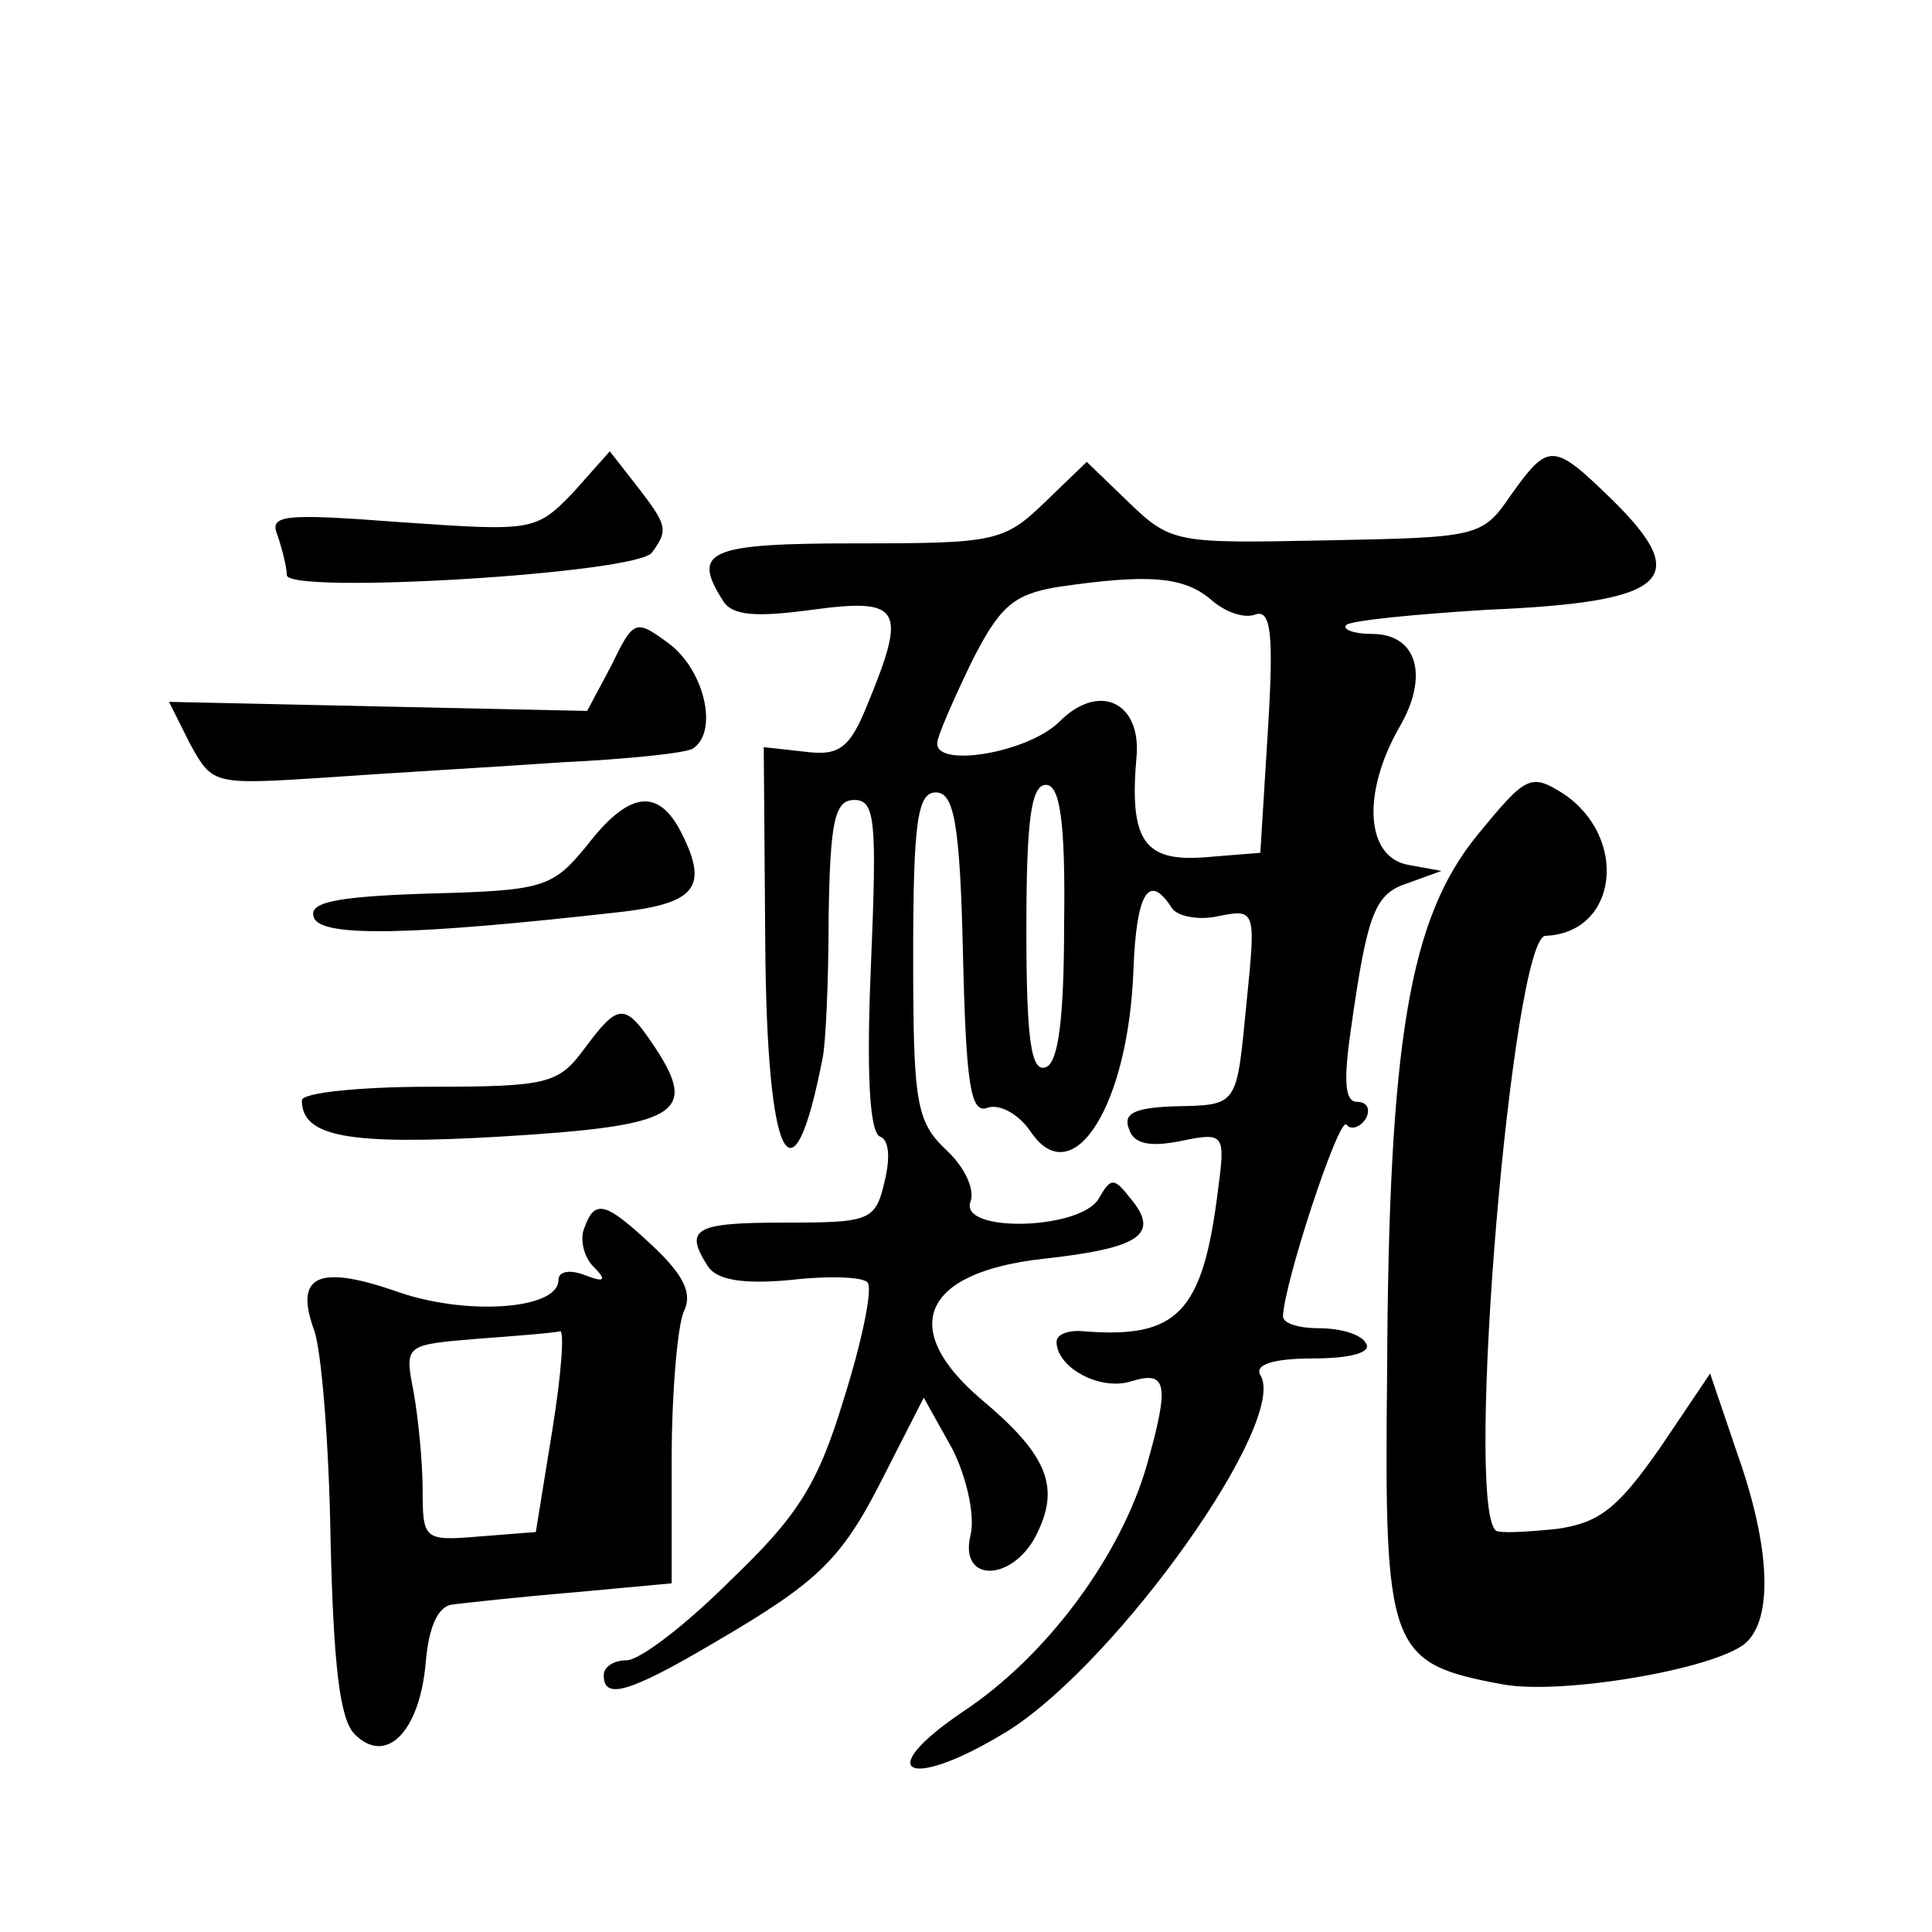 <?xml version="1.0" standalone="no"?>
<!DOCTYPE svg PUBLIC "-//W3C//DTD SVG 20010904//EN"
 "http://www.w3.org/TR/2001/REC-SVG-20010904/DTD/svg10.dtd">
<svg version="1.0" xmlns="http://www.w3.org/2000/svg"
 width="128pt" height="128pt" viewBox="0 0 128 128"
 preserveAspectRatio="xMidYMid meet">
<g transform="translate(0,128) scale(0.1,-0.1)"
fill="#0" stroke="none">
<path d="M380 954 c-25 -26 -27 -26 -114 -20 -79 6 -88 5 -82 -9 3 -9 6 -21 6 -26
0 -13 233 1 242 15 11 15 10 18 -10 44 l-18 23 -24 -27z M1001 952 c-19 -28 -22
-28 -122 -30 -99 -2 -103 -2 -131 25 l-28 27 -28 -27 c-27 -26 -33 -27 -125 -27
-98 0 -109 -5 -88 -38 6 -10 22 -11 59 -6 59 8 63 1 37 -62 -12 -30 -19 -35 -42
-32 l-27 3 1 -130 c1 -145 18 -179 38 -76 2 9 4 51 4 94 1 63 4 77 17 77 14 0 15
-14 11 -110 -3 -70 -1 -110 6 -113 6 -2 7 -14 3 -30 -6 -26 -10 -27 -66 -27 -60
0 -67 -4 -51 -29 6 -9 23 -12 55 -9 26 3 49 2 51 -2 3 -5 -4 -39 -16 -77 -17 -56
-30 -77 -75 -120 -29 -29 -60 -53 -69 -53 -8 0 -15 -4 -15 -10 0 -16 16 -12 72
21 72 42 86 56 115 114 l25 49 19 -34 c10 -20 15 -45 12 -57 -8 -33 30 -31 45 3
14 30 5 51 -38 87 -55 47 -39 84 41 93 64 7 78 16 58 40 -11 14 -13 14 -21 0 -12
-21 -93 -23 -85 -2 3 8 -4 23 -16 34 -20 19 -22 31 -22 129 0 89 3 108 15 108 12
0 16 -20 18 -107 2 -86 5 -106 16 -102 8 3 21 -4 29 -16 28 -41 65 18 68 109 2
49 10 63 25 40 3 -6 18 -9 31 -6 25 5 25 4 19 -56 -7 -71 -5 -69 -49 -70 -26 -1
-33 -5 -29 -15 3 -10 14 -12 34 -8 29 6 30 5 25 -32 -10 -82 -27 -99 -89 -94 -10
1 -18 -2 -18 -7 0 -17 29 -33 50 -26 23 7 25 -2 10 -55 -17 -60 -66 -127 -122 -164
-62 -42 -35 -53 31 -12 73 47 185 205 166 235 -4 7 9 11 35 11 25 0 39 4 35 10
-3 6 -17 10 -31 10 -13 0 -24 3 -24 8 1 23 37 132 42 127 3 -4 9 -2 13 4 3 6 1
11 -6 11 -8 0 -9 14 -4 48 11 78 16 90 38 97 l22 8 -22 4 c-28 5 -31 47 -6 91 20
34 12 62 -18 62 -12 0 -20 3 -17 6 4 3 45 7 93 10 120 5 137 20 83 73 -39 38 -42
38 -67 3z m-199 -69 c10 -9 23 -13 30 -10 10 3 12 -13 8 -77 l-5 -81 -37 -3 c-40
-3 -50 11 -45 67 3 36 -25 49 -51 23 -21 -21 -83 -31 -81 -14 0 4 10 27 22 52 19
38 28 46 57 51 61 9 84 7 102 -8z m-97 -215 c0 -64 -4 -92 -12 -95 -10 -4 -13 19
-13 91 0 72 3 96 13 96 9 0 13 -23 12 -92z M405 839 l-16 -30 -139 3 -138 3 14
-28 c15 -27 15 -27 92 -22 42 3 112 7 155 10 42 2 81 6 86 9 17 11 8 51 -15 69
-23 17 -24 17 -39 -14z M979 727 c-45 -55 -59 -135 -60 -356 -2 -185 1 -193 77
-207 39 -7 139 10 160 27 19 16 17 64 -5 126 l-18 53 -33 -49 c-28 -40 -40 -50
-69 -54 -20 -2 -38 -3 -40 -1 -21 18 11 394 33 394 48 2 55 65 12 94 -22 14 -25
12 -57 -27z M389 720 c-23 -28 -28 -30 -105 -32 -63 -2 -80 -6 -76 -16 5 -13 64
-12 205 4 49 6 57 17 37 55 -15 27 -34 24 -61 -11z M387 585 c-17 -23 -24 -25 -102
-25 -47 0 -85 -4 -85 -9 0 -24 30 -30 132 -24 117 7 131 15 102 59 -20 30 -24 30
-47 -1z M387 466 c-3 -7 0 -19 6 -25 9 -9 8 -11 -5 -6 -10 4 -18 3 -18 -3 0 -20
-63 -24 -109 -7 -50 17 -66 10 -53 -26 5 -13 10 -76 11 -139 2 -83 6 -119 16 -129
21 -21 43 2 47 47 2 24 8 38 18 39 8 1 44 5 80 8 l65 6 0 82 c0 45 4 89 8 98 6
12 0 24 -20 43 -32 30 -39 32 -46 12z m-21 -133 l-11 -68 -38 -3 c-36 -3 -37 -2
-37 31 0 19 -3 48 -6 65 -6 31 -6 31 42 35 27 2 52 4 55 5 3 1 1 -28 -5 -65z"/>
</g>
</svg>
